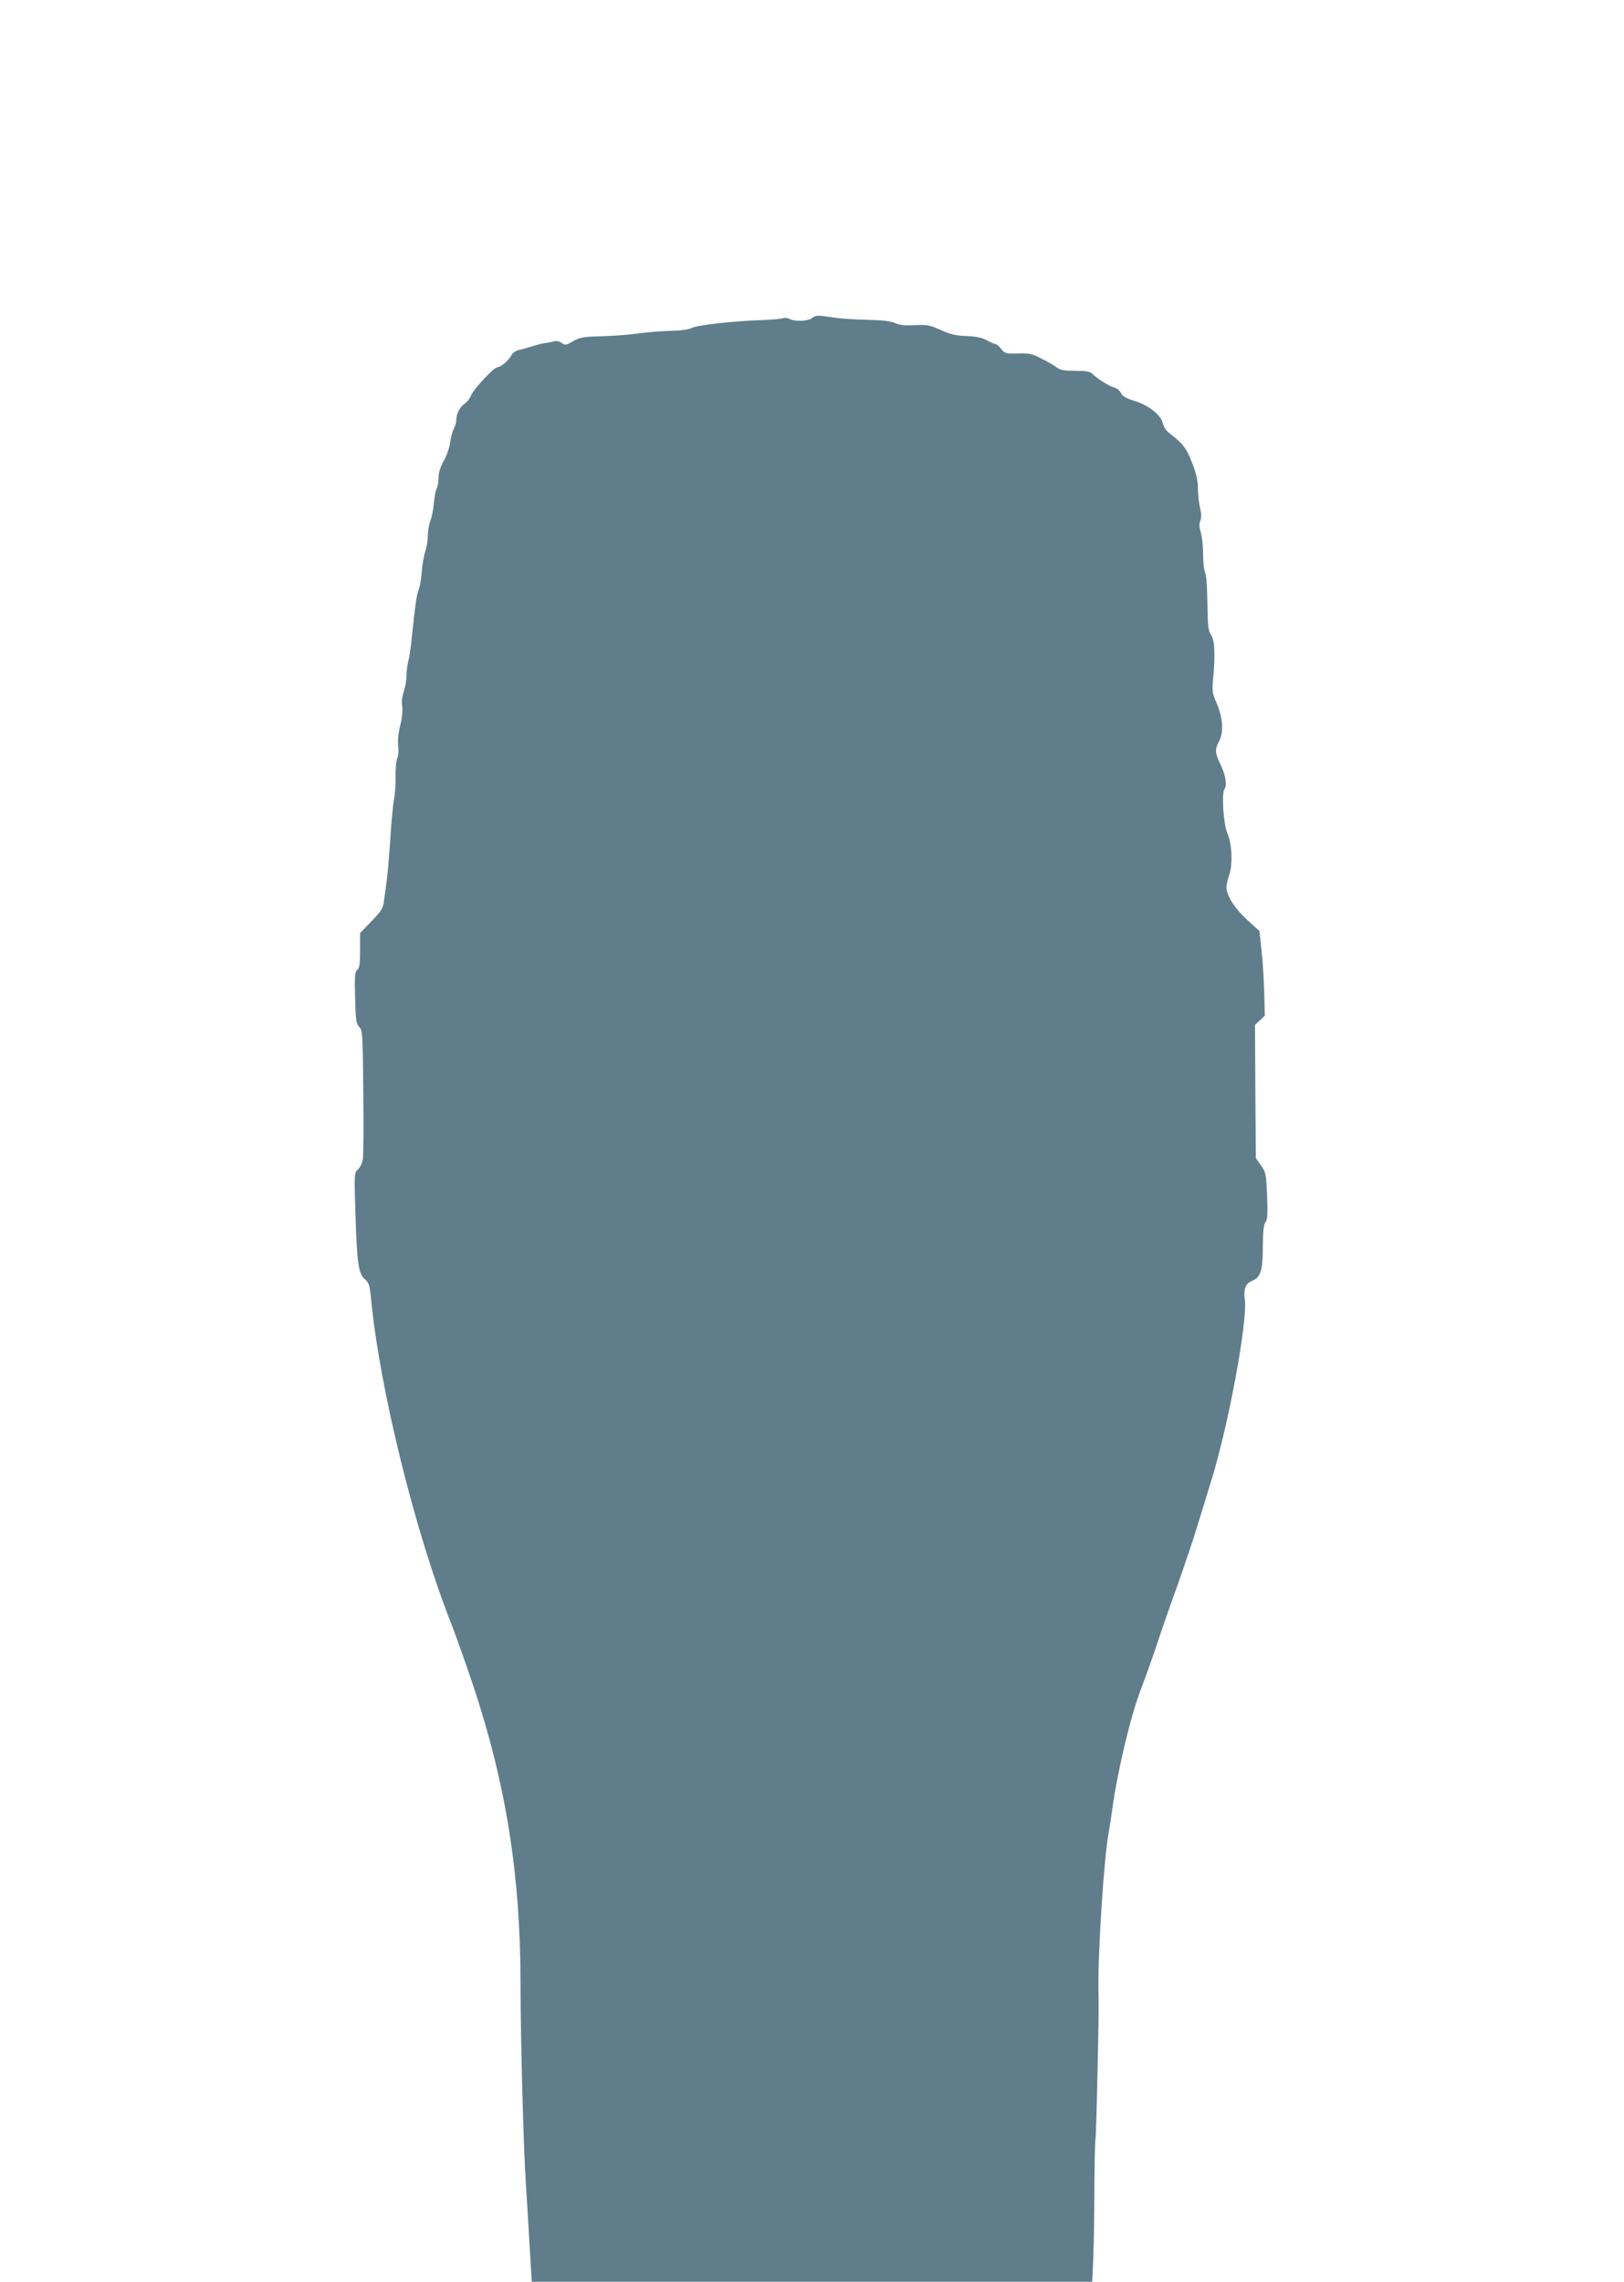 <?xml version="1.0" standalone="no"?>
<!DOCTYPE svg PUBLIC "-//W3C//DTD SVG 20010904//EN"
 "http://www.w3.org/TR/2001/REC-SVG-20010904/DTD/svg10.dtd">
<svg version="1.0" xmlns="http://www.w3.org/2000/svg"
 width="911pt" height="1280pt" viewBox="0 0 911 1280"
 preserveAspectRatio="xMidYMid meet">
<g transform="translate(0,1280) scale(0.1,-0.1)"
fill="#607d8b" stroke="none">
<path d="M4554 11015 c-22 -17 -97 -20 -125 -4 -12 6 -28 7 -37 4 -9 -4 -57
-8 -107 -10 -160 -5 -369 -28 -400 -43 -19 -10 -64 -17 -125 -18 -52 -1 -131
-8 -175 -14 -44 -7 -136 -14 -204 -16 -109 -3 -128 -6 -166 -28 -39 -23 -44
-24 -64 -10 -15 11 -30 13 -49 8 -15 -4 -36 -8 -47 -9 -11 -1 -42 -9 -70 -18
-27 -8 -62 -18 -77 -21 -15 -4 -33 -16 -39 -29 -14 -27 -59 -66 -78 -67 -20 0
-132 -120 -148 -157 -7 -18 -24 -40 -37 -48 -26 -18 -46 -55 -46 -89 0 -13 -6
-36 -14 -51 -8 -15 -18 -51 -21 -79 -4 -28 -20 -74 -36 -102 -19 -34 -29 -66
-29 -93 0 -23 -5 -51 -10 -61 -6 -11 -13 -47 -16 -82 -3 -35 -12 -80 -20 -101
-8 -20 -14 -57 -14 -82 0 -24 -6 -64 -14 -87 -8 -24 -17 -75 -20 -115 -3 -39
-11 -84 -17 -100 -12 -28 -20 -89 -39 -268 -5 -55 -14 -116 -20 -136 -5 -20
-10 -57 -10 -81 0 -25 -7 -65 -15 -88 -9 -26 -13 -57 -9 -81 4 -23 0 -66 -11
-109 -11 -46 -15 -88 -11 -117 3 -26 1 -53 -5 -65 -6 -12 -11 -58 -10 -103 1
-44 -3 -103 -9 -130 -5 -28 -15 -124 -20 -215 -6 -91 -15 -196 -20 -235 -5
-38 -12 -92 -16 -119 -5 -42 -14 -56 -70 -114 l-64 -66 0 -97 c0 -76 -3 -99
-16 -110 -13 -11 -15 -35 -12 -155 3 -125 5 -145 23 -164 19 -21 20 -39 23
-367 2 -190 1 -361 -3 -379 -3 -19 -15 -43 -27 -54 -21 -19 -21 -24 -14 -249
8 -275 17 -338 53 -367 22 -19 27 -33 34 -105 48 -508 247 -1313 451 -1829 27
-69 82 -225 123 -347 184 -554 265 -1063 265 -1672 0 -299 17 -939 30 -1121 5
-80 15 -236 21 -348 l12 -202 1572 0 1572 0 6 133 c3 73 6 251 6 396 1 146 4
267 6 270 2 4 7 159 11 346 8 380 8 371 6 475 -5 208 30 758 58 905 5 28 14
86 20 130 28 205 102 516 155 655 24 63 66 180 93 260 26 80 80 235 120 345
39 110 84 245 101 300 17 55 55 179 85 276 97 312 205 896 189 1018 -8 61 3
90 41 106 48 20 60 57 60 195 1 84 5 122 15 134 11 13 13 44 9 147 -5 122 -7
132 -34 171 l-29 41 -3 374 -2 374 27 25 28 26 -3 126 c-2 70 -8 177 -15 238
l-12 111 -70 64 c-69 63 -115 135 -115 183 0 12 7 44 16 70 20 59 15 172 -11
232 -22 49 -33 227 -16 248 16 19 6 81 -24 141 -30 63 -31 79 -5 130 26 50 19
134 -17 215 -22 49 -24 63 -18 130 13 137 9 218 -11 248 -16 23 -19 49 -21
179 -1 90 -6 160 -13 172 -6 12 -11 57 -11 102 0 44 -6 99 -13 122 -9 30 -10
49 -3 65 7 15 7 38 -1 73 -7 28 -12 77 -12 109 0 41 -9 83 -32 142 -31 82 -53
111 -126 166 -18 13 -33 36 -38 54 -10 49 -77 103 -157 128 -51 16 -71 27 -79
46 -6 13 -23 27 -37 30 -28 7 -94 48 -123 77 -14 13 -35 17 -97 17 -61 0 -84
4 -102 18 -13 10 -52 33 -86 50 -55 28 -72 31 -134 29 -67 -2 -72 0 -93 26
-12 15 -26 27 -32 27 -5 0 -27 9 -48 21 -28 15 -62 22 -115 24 -59 2 -91 10
-144 34 -61 27 -75 30 -145 27 -56 -3 -86 0 -112 12 -25 11 -70 16 -155 18
-66 1 -151 7 -190 13 -92 14 -98 13 -121 -4z"/>
</g>
</svg>
